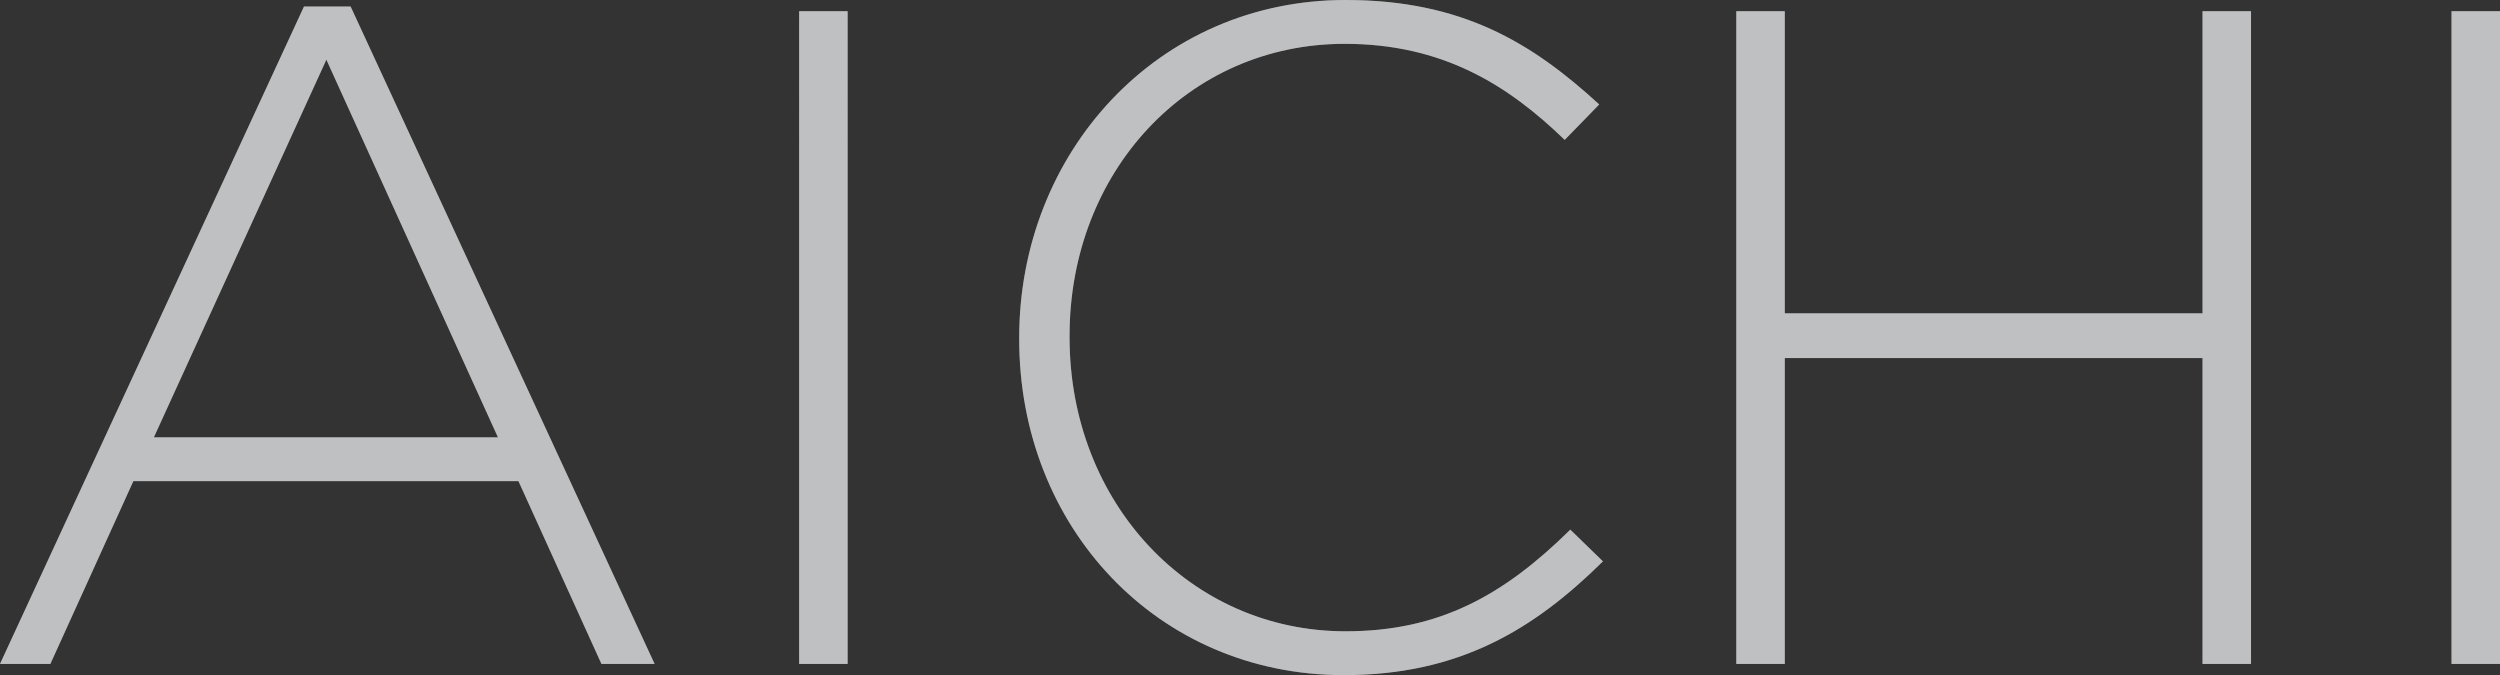 <svg xmlns="http://www.w3.org/2000/svg" width="348.53" height="94.12" viewBox="0 0 348.53 94.12"><rect x="0" y="0" width="348.53" height="94.12" fill="#333333" stroke="none"/><g id="Group_18523" data-name="Group 18523" transform="translate(-221.38 -368.444)"><path id="Path_11202" data-name="Path 11202" d="M-178.62,0h7.02l11.57-25.48h53.69L-94.77,0h7.41l-42.38-91.65h-6.5Zm21.45-31.59,24.05-52.65,23.92,52.65ZM-67.21,0h6.76V-91h-6.76ZM8.71,1.56c16.12,0,26.52-6.37,36.14-15.86L40.3-18.72C31.07-9.62,22.1-4.55,8.97-4.55c-21.71,0-38.48-17.94-38.48-40.95v-.26c0-22.88,16.51-40.69,38.35-40.69,13.65,0,22.75,5.72,30.68,13.39L44.33-78C34.97-86.58,25.22-92.56,8.97-92.56c-26.26,0-45.5,21.32-45.5,47.06v.26C-36.53-19.11-17.29,1.56,8.71,1.56ZM63.44,0H70.2V-42.64h58.24V0h6.76V-91h-6.76v42.12H70.2V-91H63.44Zm99.71,0h6.76V-91h-6.76Z" transform="translate(400 461.004)" fill="#ebecef" opacity="0.507"/><path id="Path_11102" data-name="Path 11102" d="M-178.62,0h7.02l11.57-25.48h53.69L-94.77,0h7.41l-42.38-91.65h-6.5Zm21.45-31.59,24.05-52.65,23.92,52.65ZM-67.21,0h6.76V-91h-6.76ZM8.71,1.56c16.12,0,26.52-6.37,36.14-15.86L40.3-18.72C31.07-9.62,22.1-4.55,8.97-4.55c-21.71,0-38.48-17.94-38.48-40.95v-.26c0-22.88,16.51-40.69,38.35-40.69,13.65,0,22.75,5.72,30.68,13.39L44.33-78C34.97-86.58,25.22-92.56,8.97-92.56c-26.26,0-45.5,21.32-45.5,47.06v.26C-36.53-19.11-17.29,1.56,8.71,1.56ZM63.44,0H70.2V-42.64h58.24V0h6.76V-91h-6.76v42.12H70.2V-91H63.44Zm99.71,0h6.76V-91h-6.76Z" transform="translate(400 461.004)" fill="#ebecef" opacity="0.507"/></g></svg>